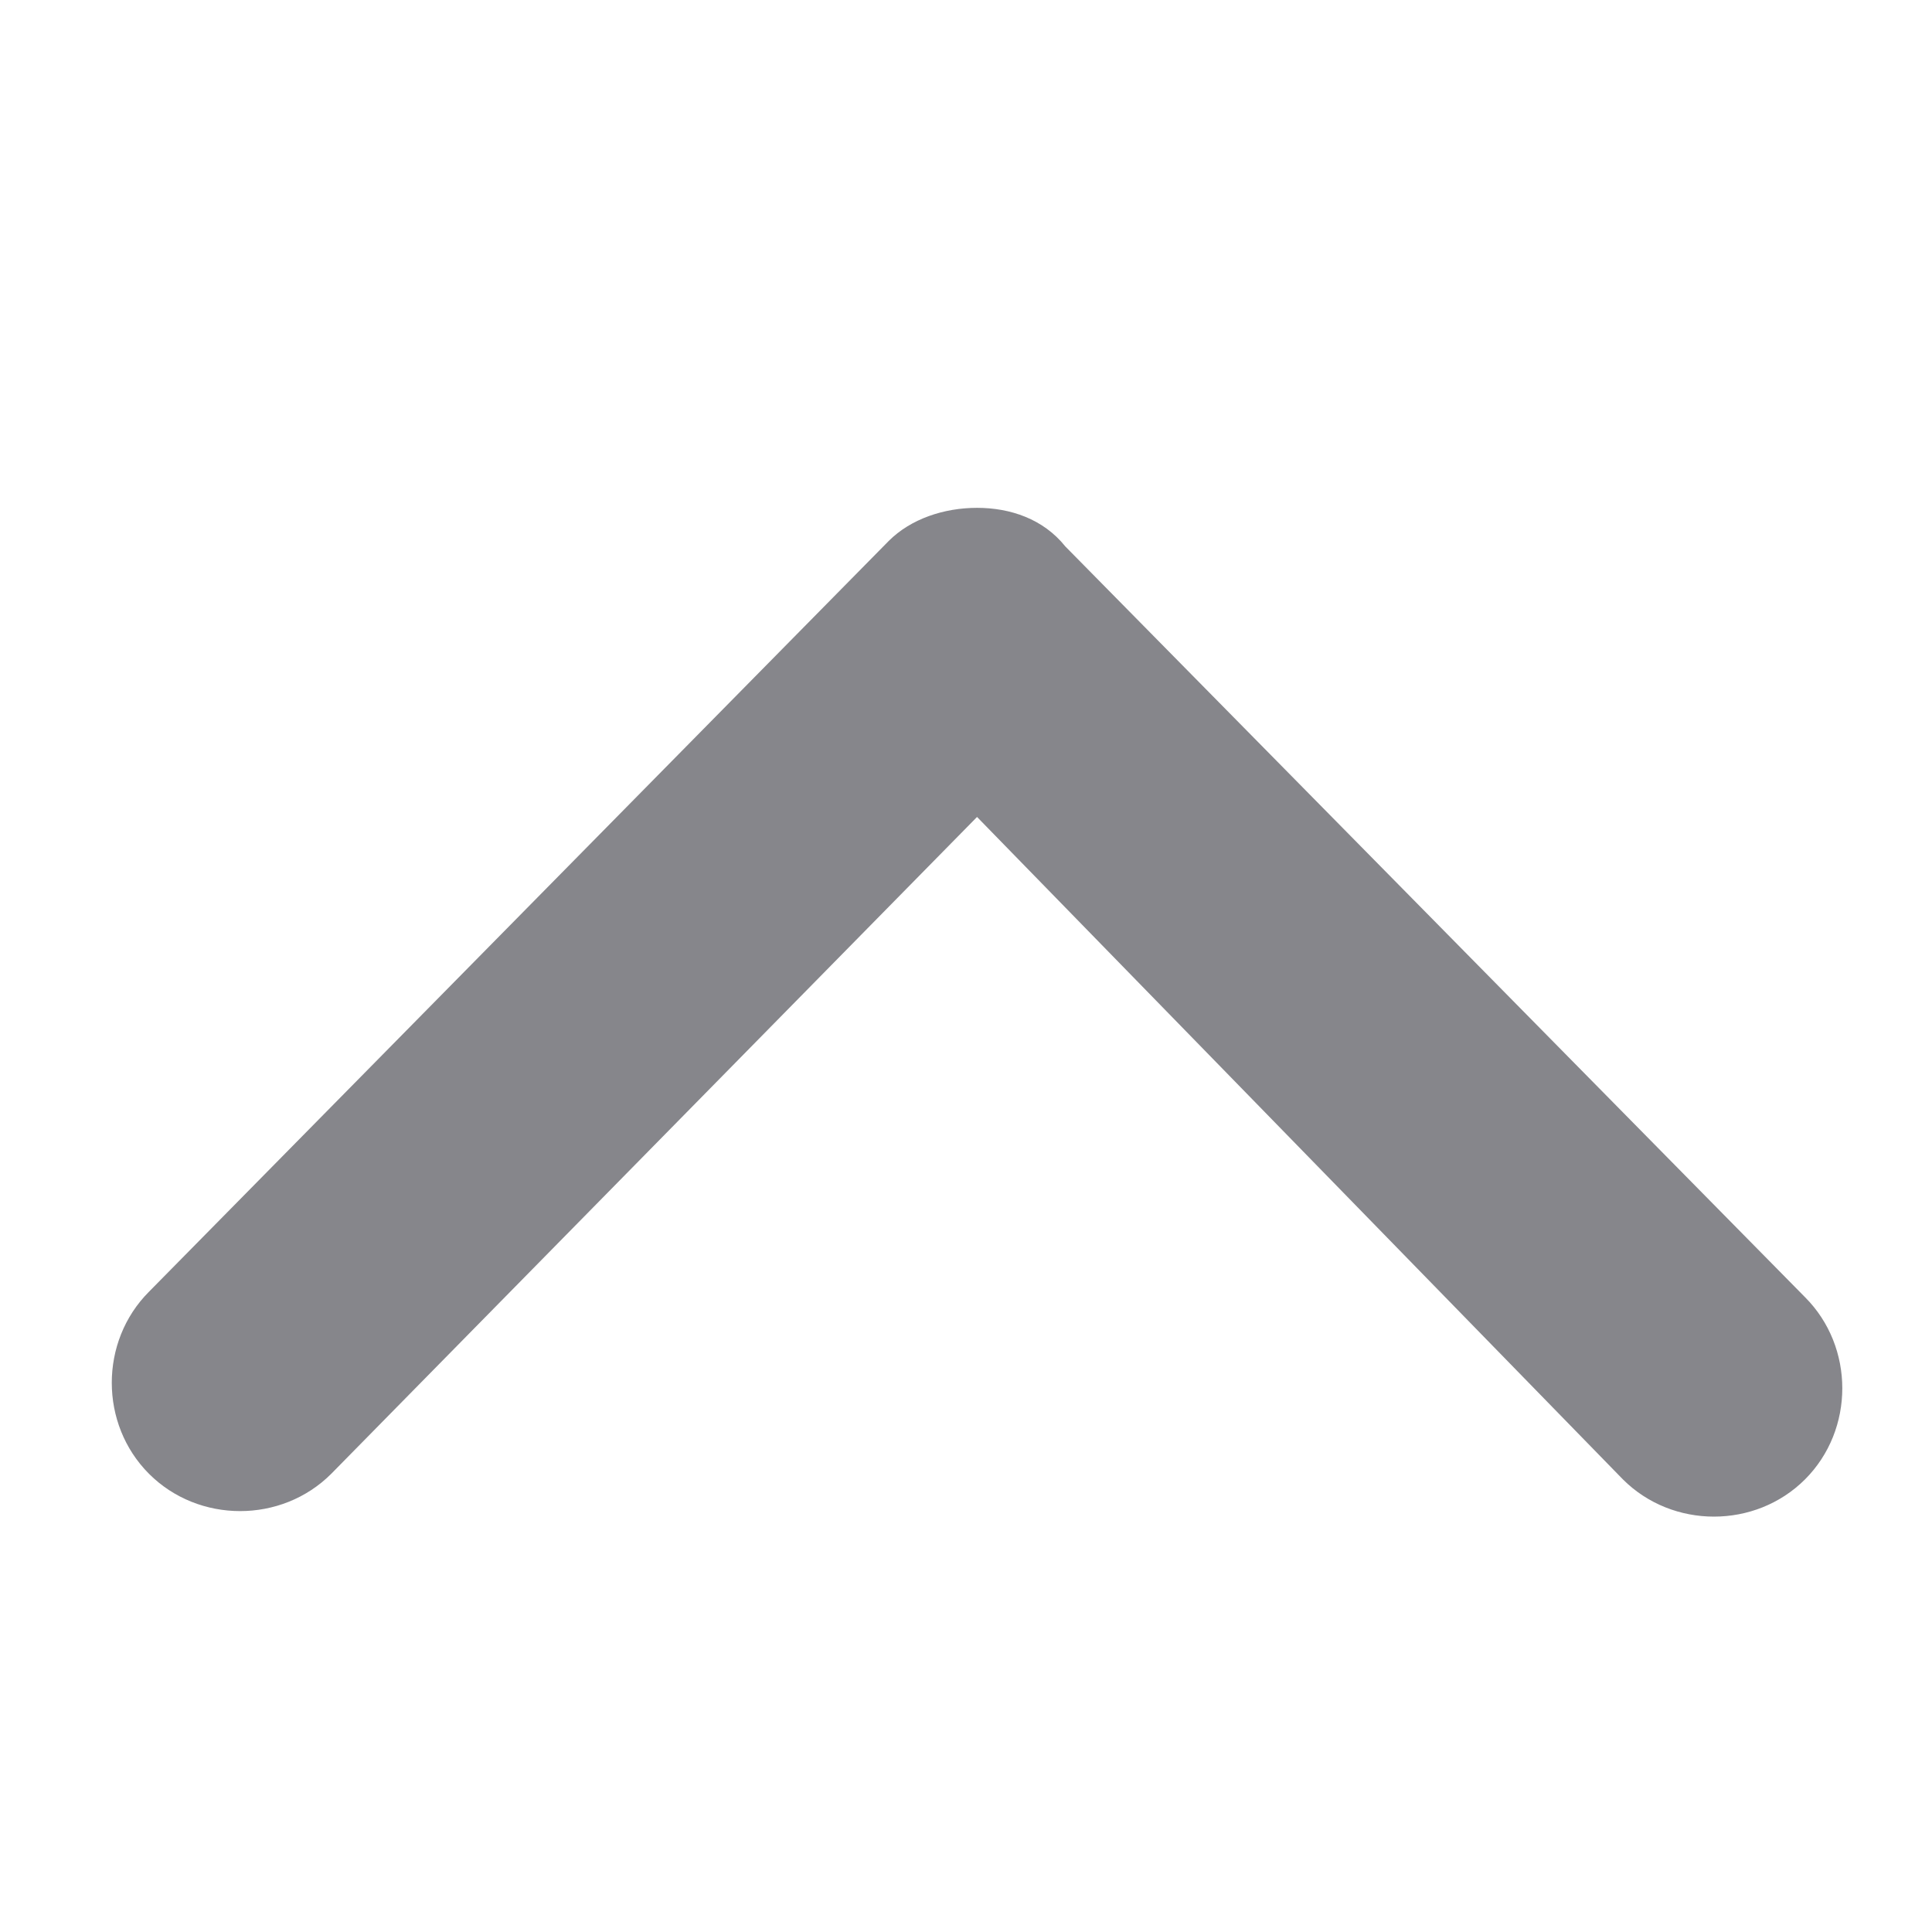 <?xml version="1.0" encoding="utf-8"?>
<!-- Generator: Adobe Illustrator 24.0.1, SVG Export Plug-In . SVG Version: 6.00 Build 0)  -->
<svg version="1.1" id="Capa_1" xmlns="http://www.w3.org/2000/svg" xmlns:xlink="http://www.w3.org/1999/xlink" x="0px" y="0px"
	 viewBox="0 0 35 35" style="enable-background:new 0 0 35 35;" xml:space="preserve">
<style type="text/css">
	.st0{fill:#86868B;}
</style>
<path class="st0" d="M17.7,9.2c0.6,0,1.2,0.2,1.6,0.7l13.4,13.6c0.9,0.9,0.9,2.4,0,3.3c-0.9,0.9-2.4,0.9-3.3,0L17.7,14.8L6,26.7
	c-0.9,0.9-2.4,0.9-3.3,0c-0.9-0.9-0.9-2.4,0-3.3L16.1,9.8C16.5,9.4,17.1,9.2,17.7,9.2z"/>
</svg>
